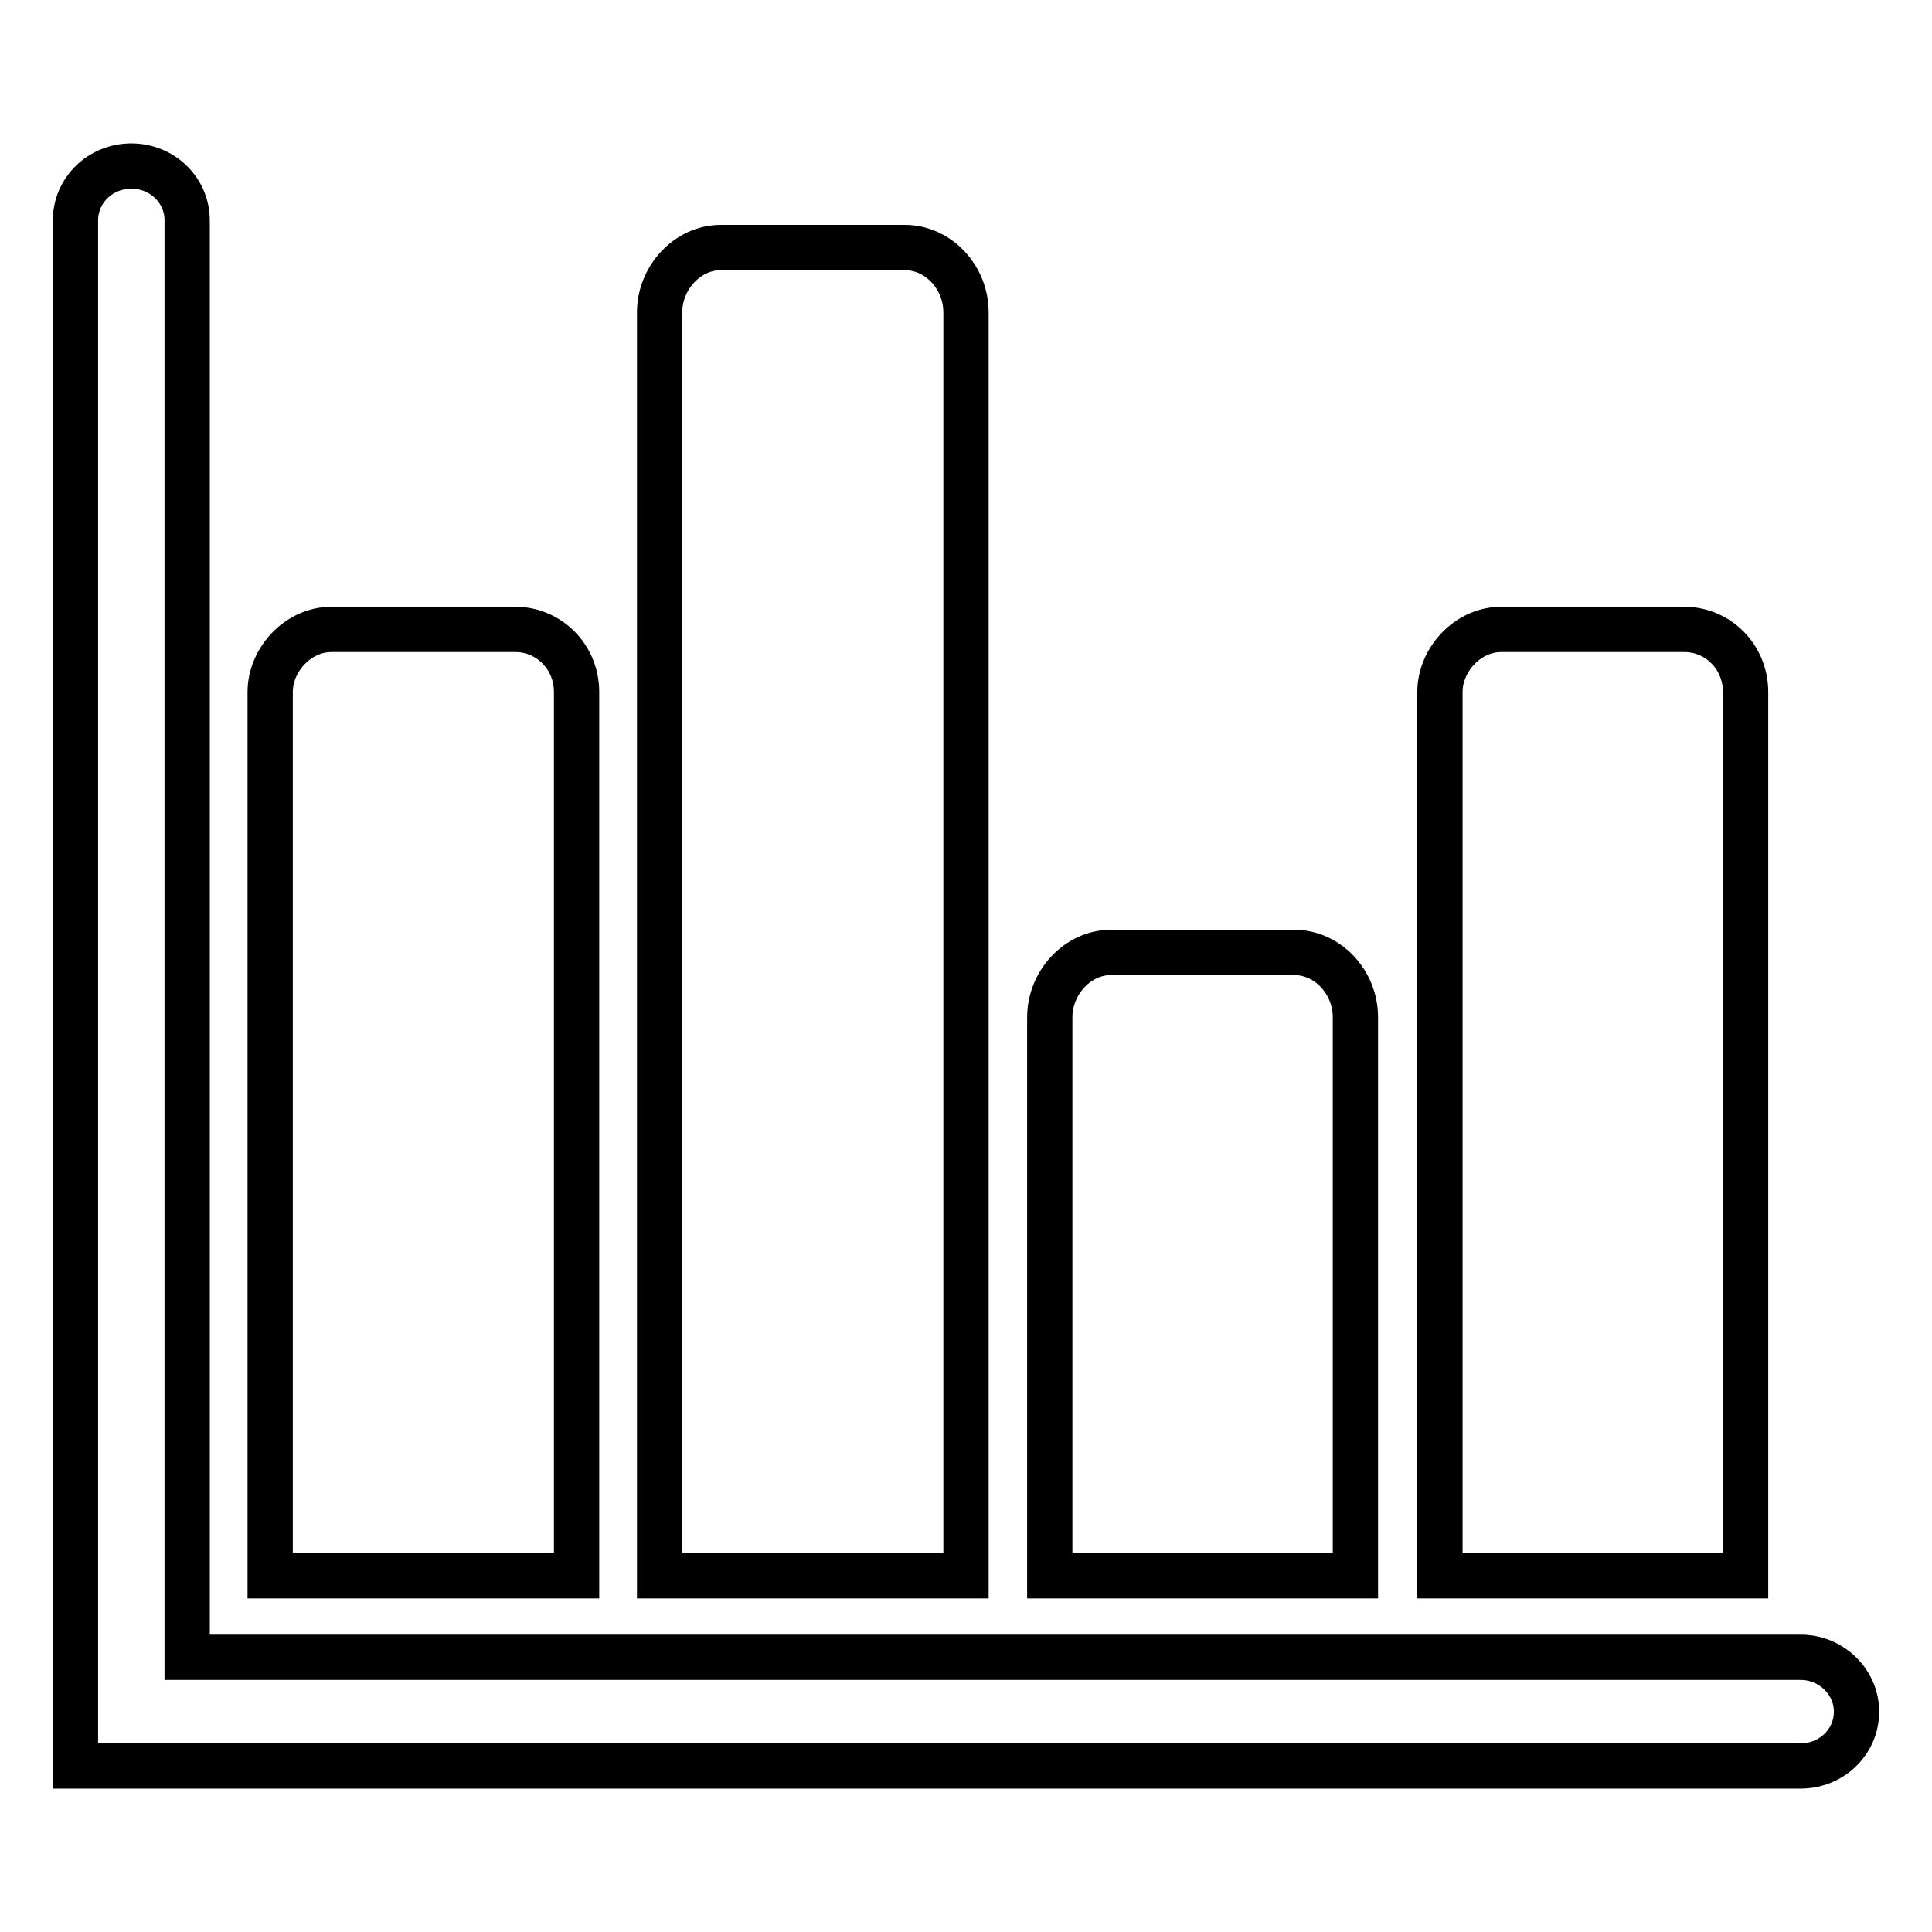 <?xml version="1.0" encoding="utf-8"?>
<!-- Svg Vector Icons : http://www.onlinewebfonts.com/icon -->
<!DOCTYPE svg PUBLIC "-//W3C//DTD SVG 1.1//EN" "http://www.w3.org/Graphics/SVG/1.1/DTD/svg11.dtd">
<svg version="1.1" xmlns="http://www.w3.org/2000/svg" xmlns:xlink="http://www.w3.org/1999/xlink" x="0px" y="0px" viewBox="0 0 256 256" enable-background="new 0 0 256 256" xml:space="preserve">
<g> <path stroke-width="6" fill-opacity="0" stroke="#000000"  d="M76.4,208.8V91.7c0-4.7-3.7-8.3-8.1-8.3H43.9c-4.4,0-8.1,4-8.1,8.3v117.1H76.4L76.4,208.8z M128,208.8V41.4 c0-4.7-3.7-8.6-8.1-8.6H95.5c-4.4,0-8.1,4-8.1,8.6v167.4H128L128,208.8z M179.6,208.8v-74c0-4.7-3.7-8.6-8.1-8.6h-24.3 c-4.4,0-8.1,4-8.1,8.6v74H179.6L179.6,208.8z M231.3,208.8V91.7c0-4.7-3.7-8.3-8.1-8.3h-24.3c-4.4,0-8.1,4-8.1,8.3v117.1H231.3 L231.3,208.8z M238.6,219.6H24.8V29.2c0-4-3.3-7.2-7.4-7.2c-4.1,0-7.4,3.2-7.4,7.2V234h228.6c4.1,0,7.4-3.2,7.4-7.2 C246,222.9,242.7,219.6,238.6,219.6L238.6,219.6z"/></g>
</svg>